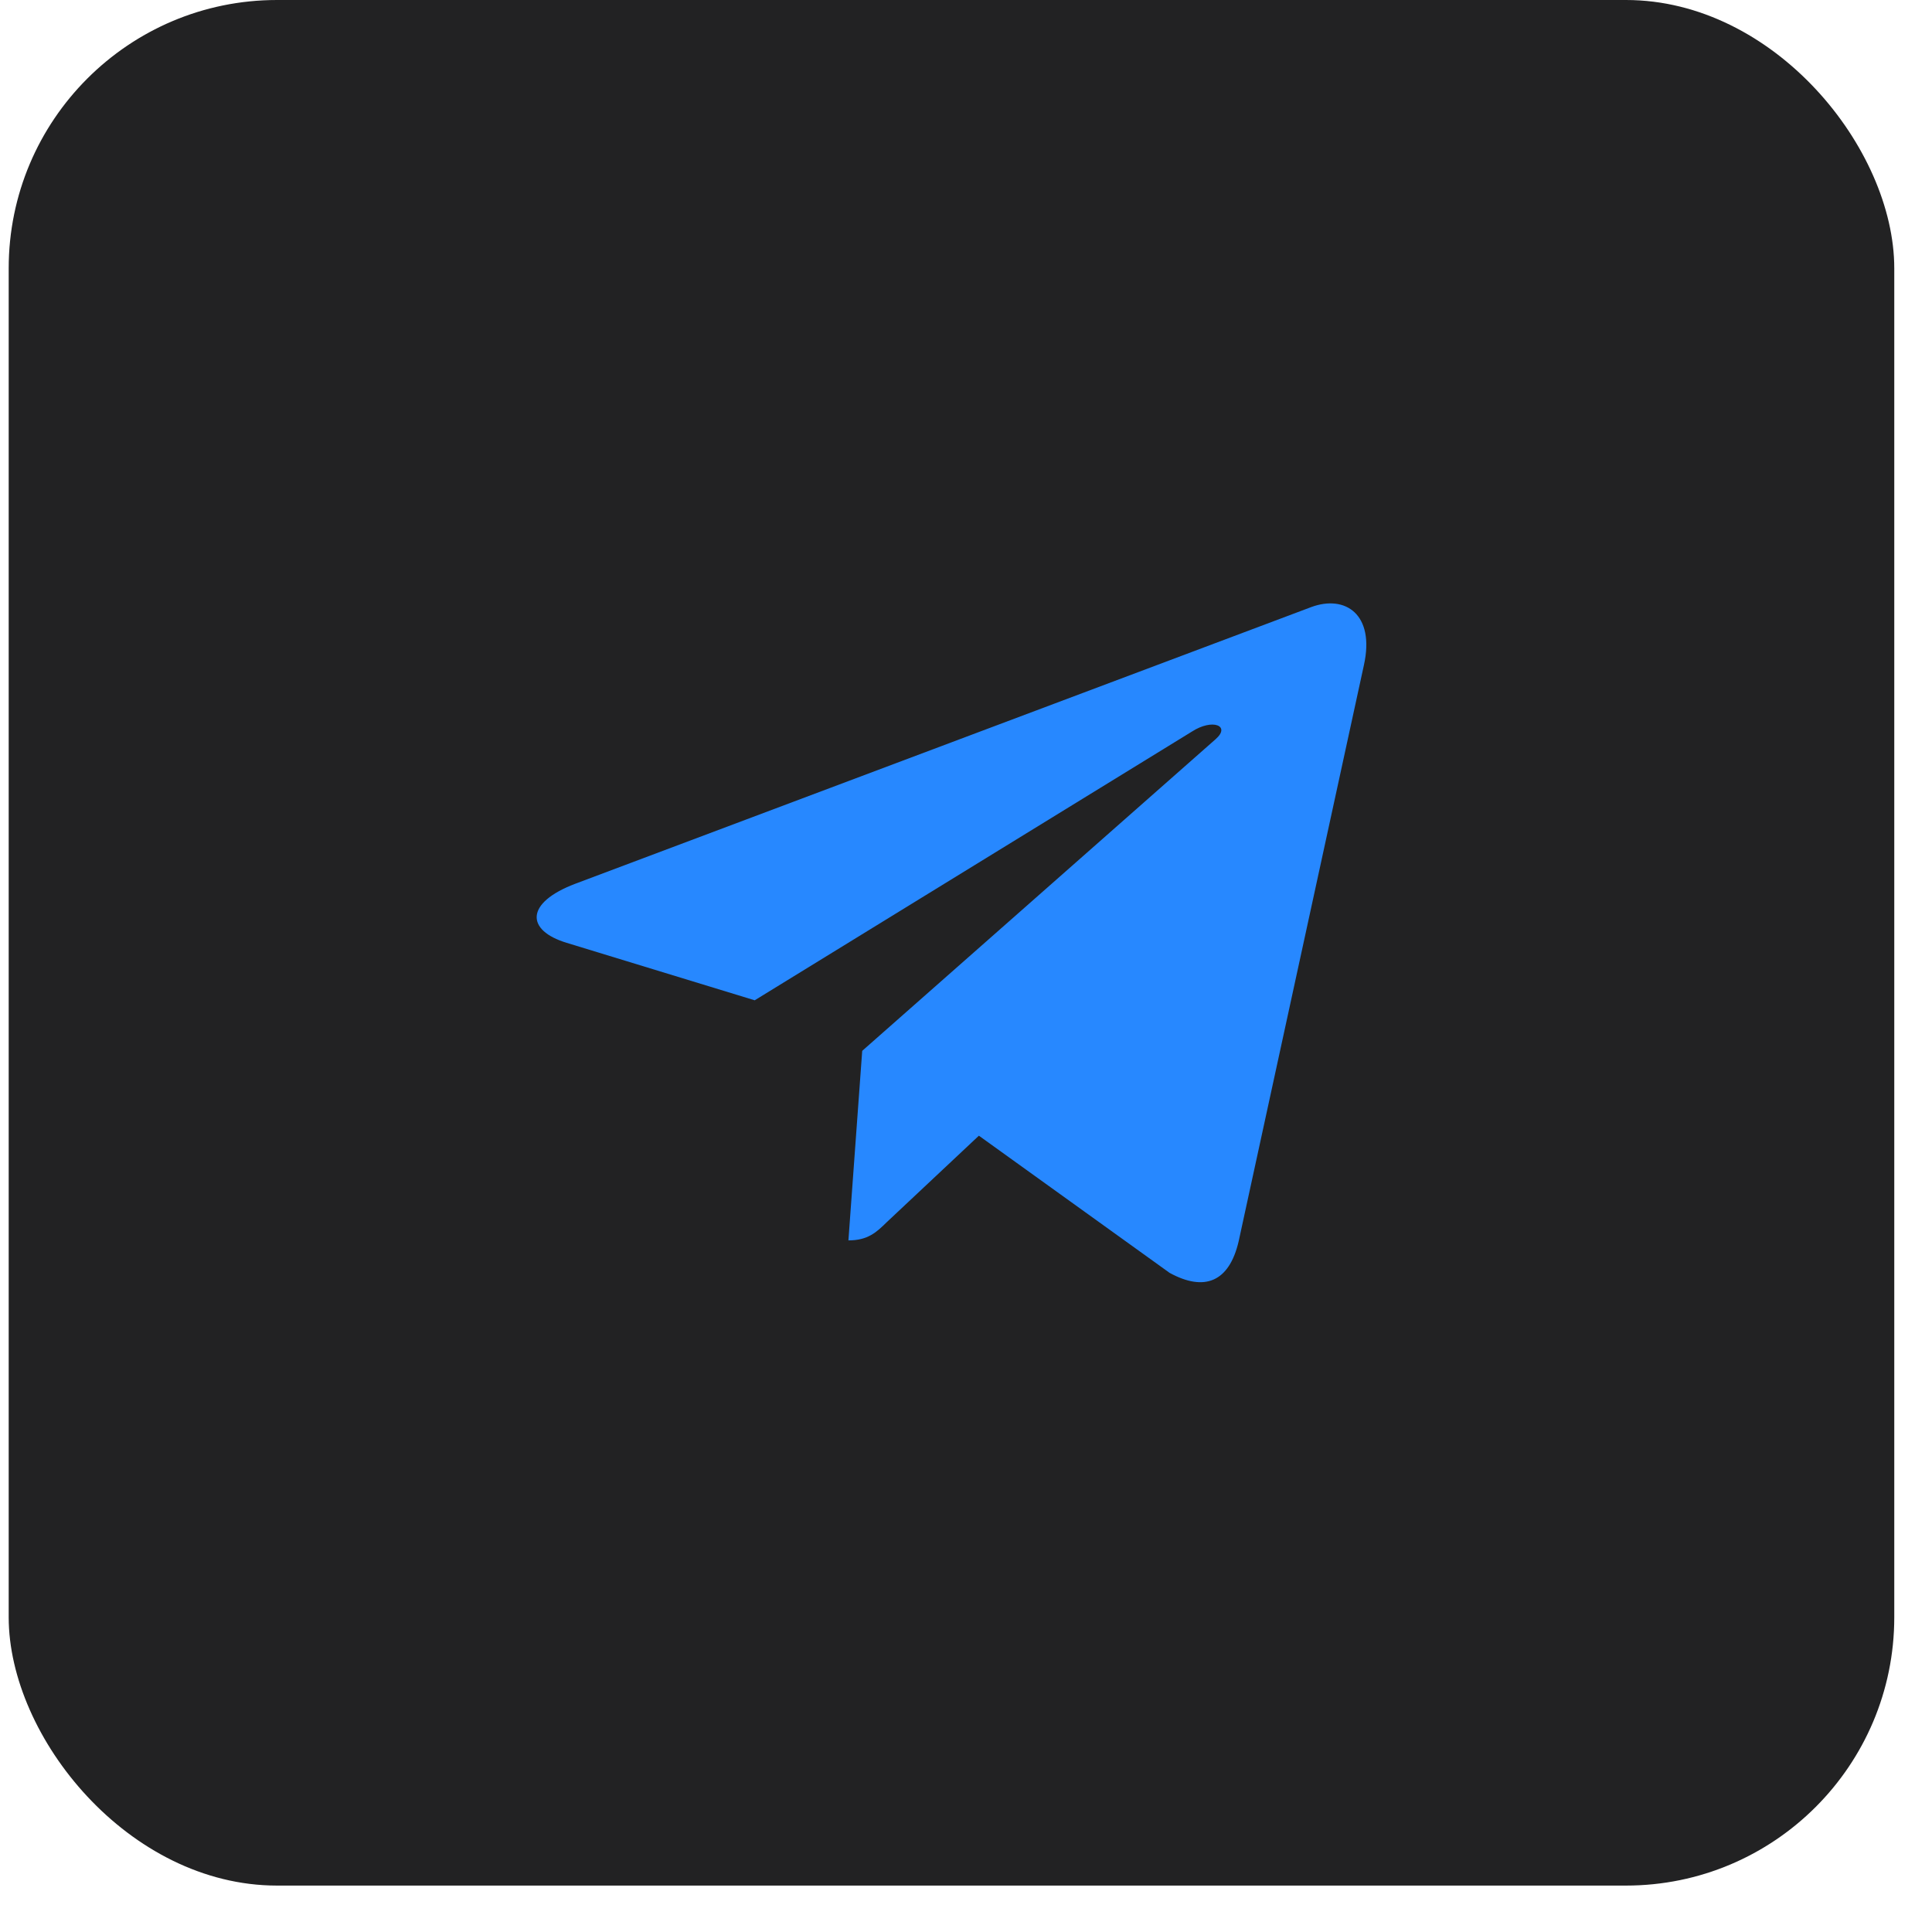 <?xml version="1.0" encoding="UTF-8"?> <svg xmlns="http://www.w3.org/2000/svg" width="36" height="36" viewBox="0 0 36 36" fill="none"><rect x="0.162" width="35.135" height="35.135" rx="5" fill="#222223"></rect><path d="M16.066 19.581L15.809 23.113C16.174 23.113 16.334 22.959 16.525 22.772L18.24 21.162L21.794 23.718C22.446 24.074 22.905 23.887 23.081 23.128L25.415 12.391C25.623 11.448 25.068 11.077 24.433 11.312L10.718 16.468C9.781 16.824 9.797 17.337 10.558 17.568L14.063 18.639L22.208 13.633C22.591 13.384 22.939 13.521 22.652 13.773L16.066 19.581Z" fill="#2788FF"></path></svg> 
